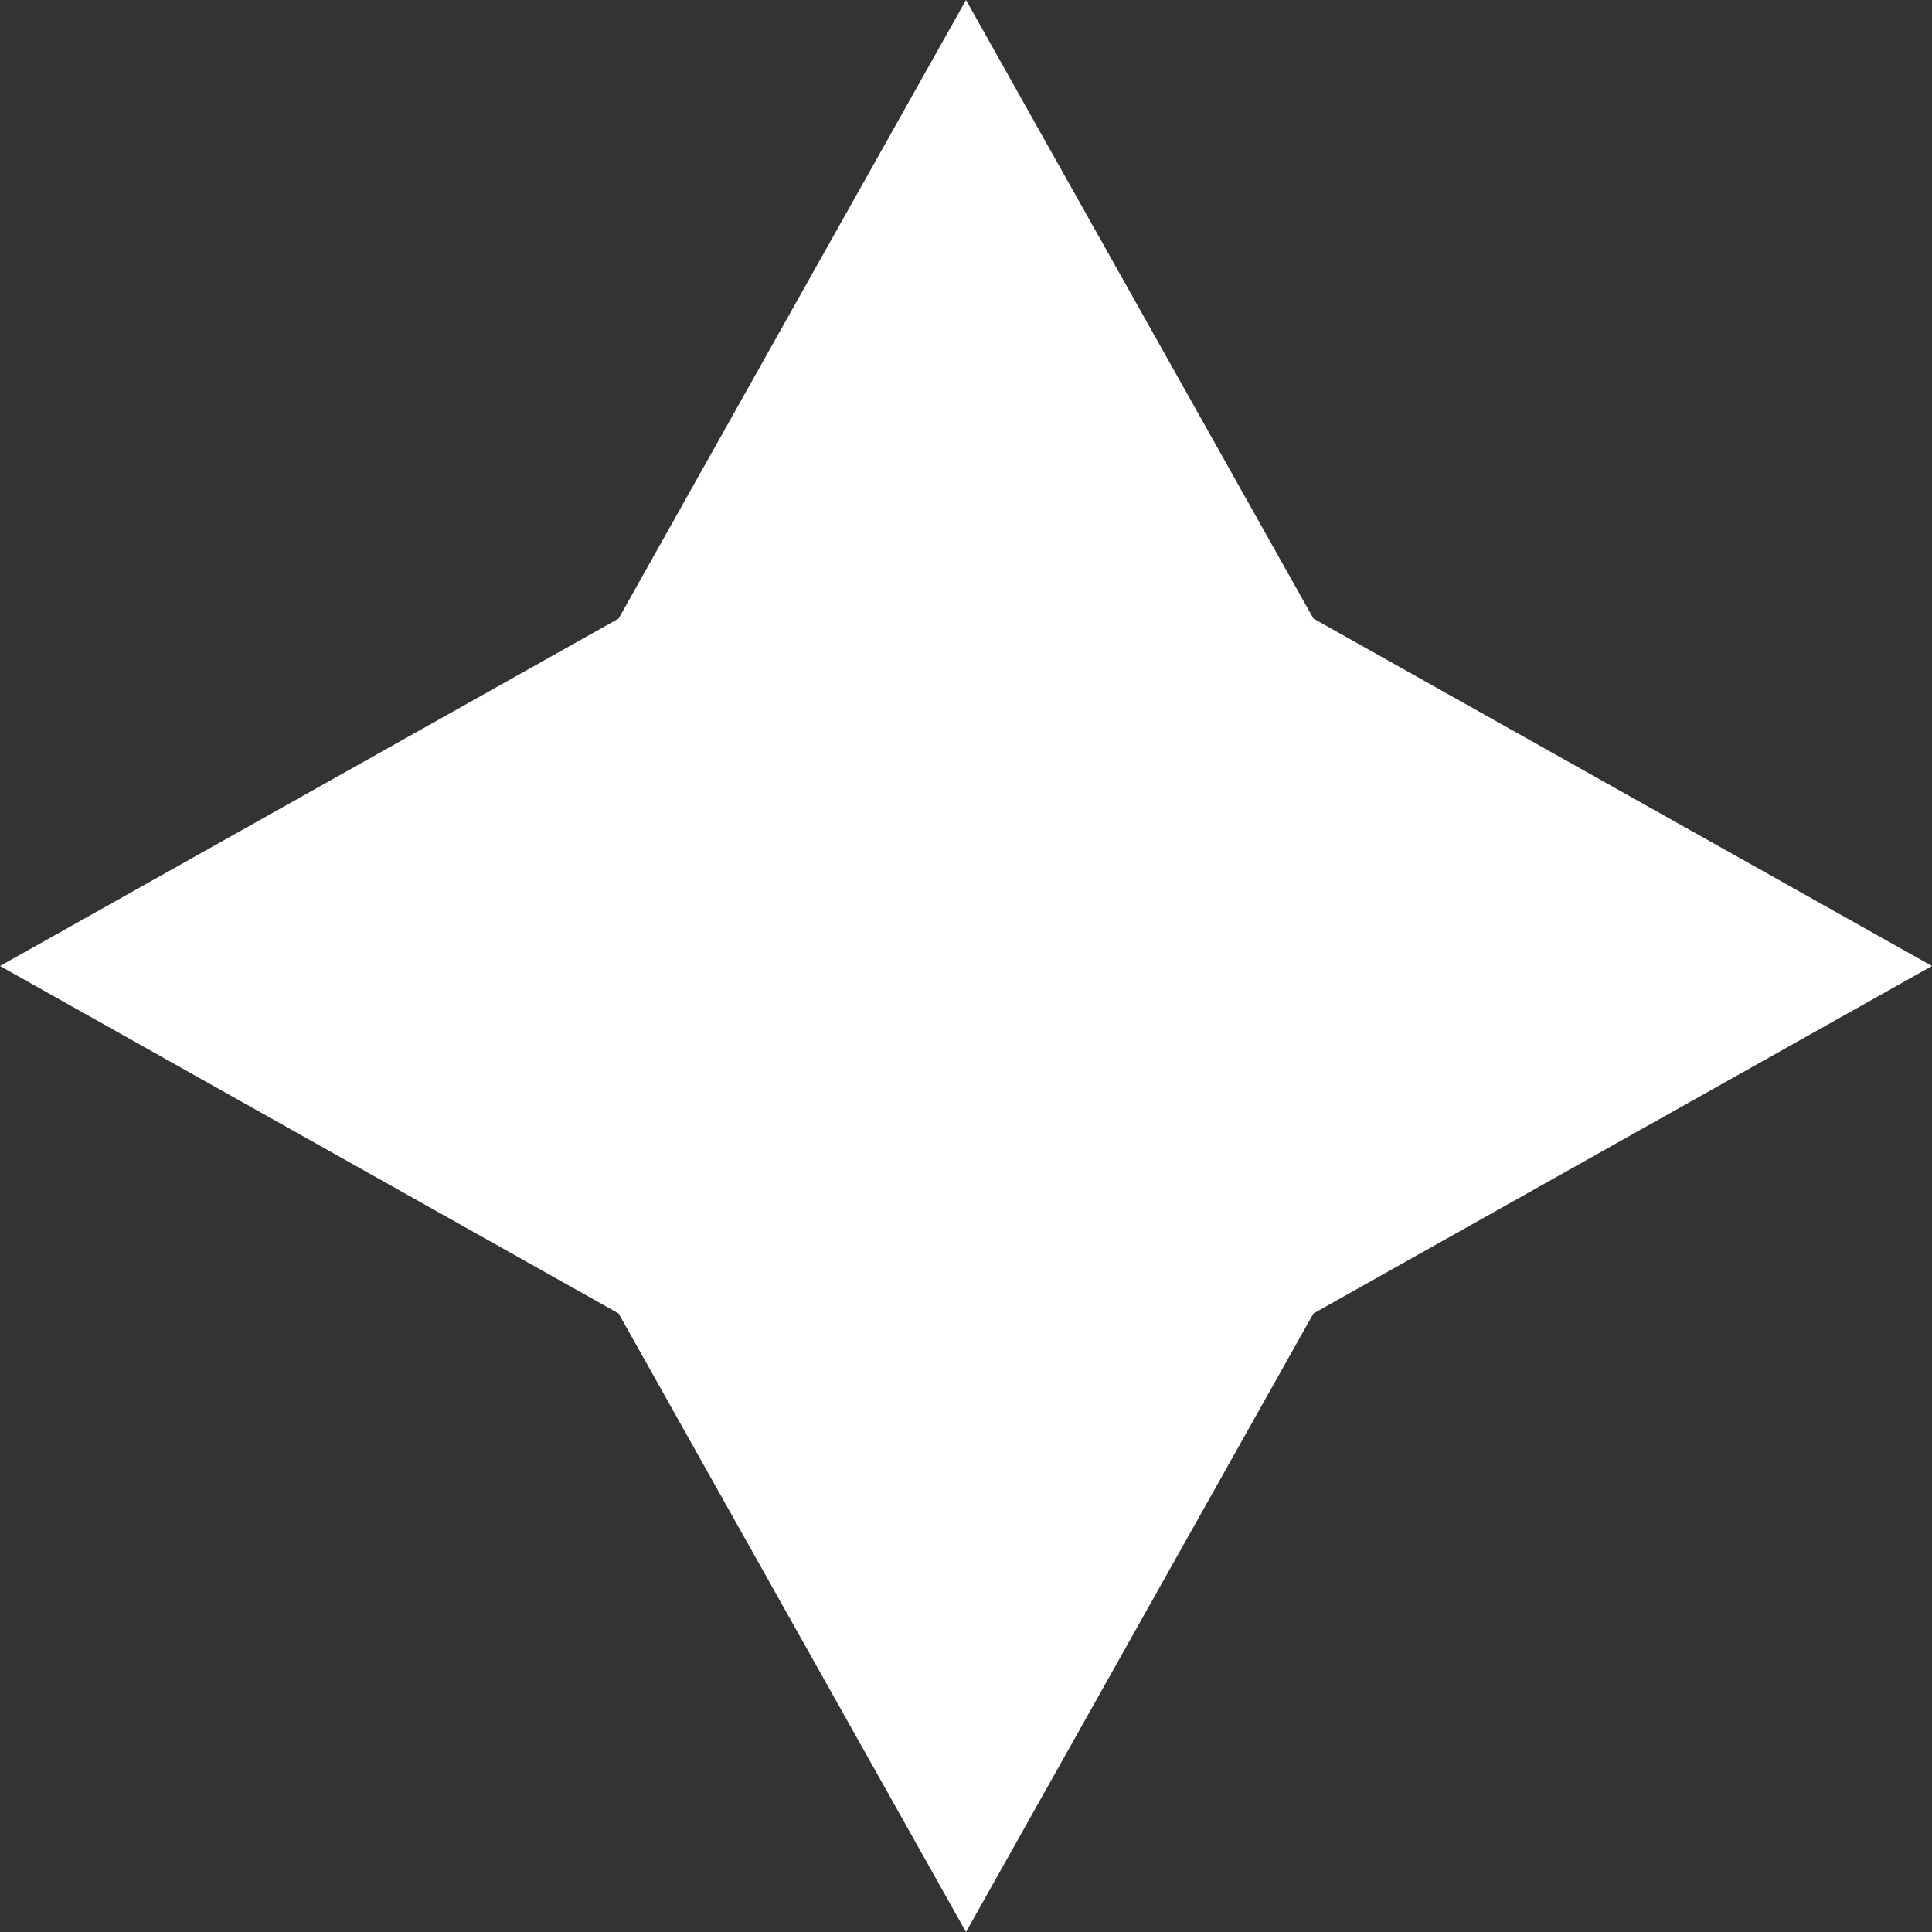 <?xml version="1.0" encoding="UTF-8"?> <svg xmlns="http://www.w3.org/2000/svg" width="50" height="50" viewBox="0 0 50 50" fill="none"><rect x="0" y="0" width="50" height="50" fill="#333333" stroke="none"/><path d="M16.009 16.009L0 25L16.009 33.992L25 50L33.992 33.992L50 25L33.992 16.009L25 0L16.009 16.009Z" fill="white"></path></svg> 